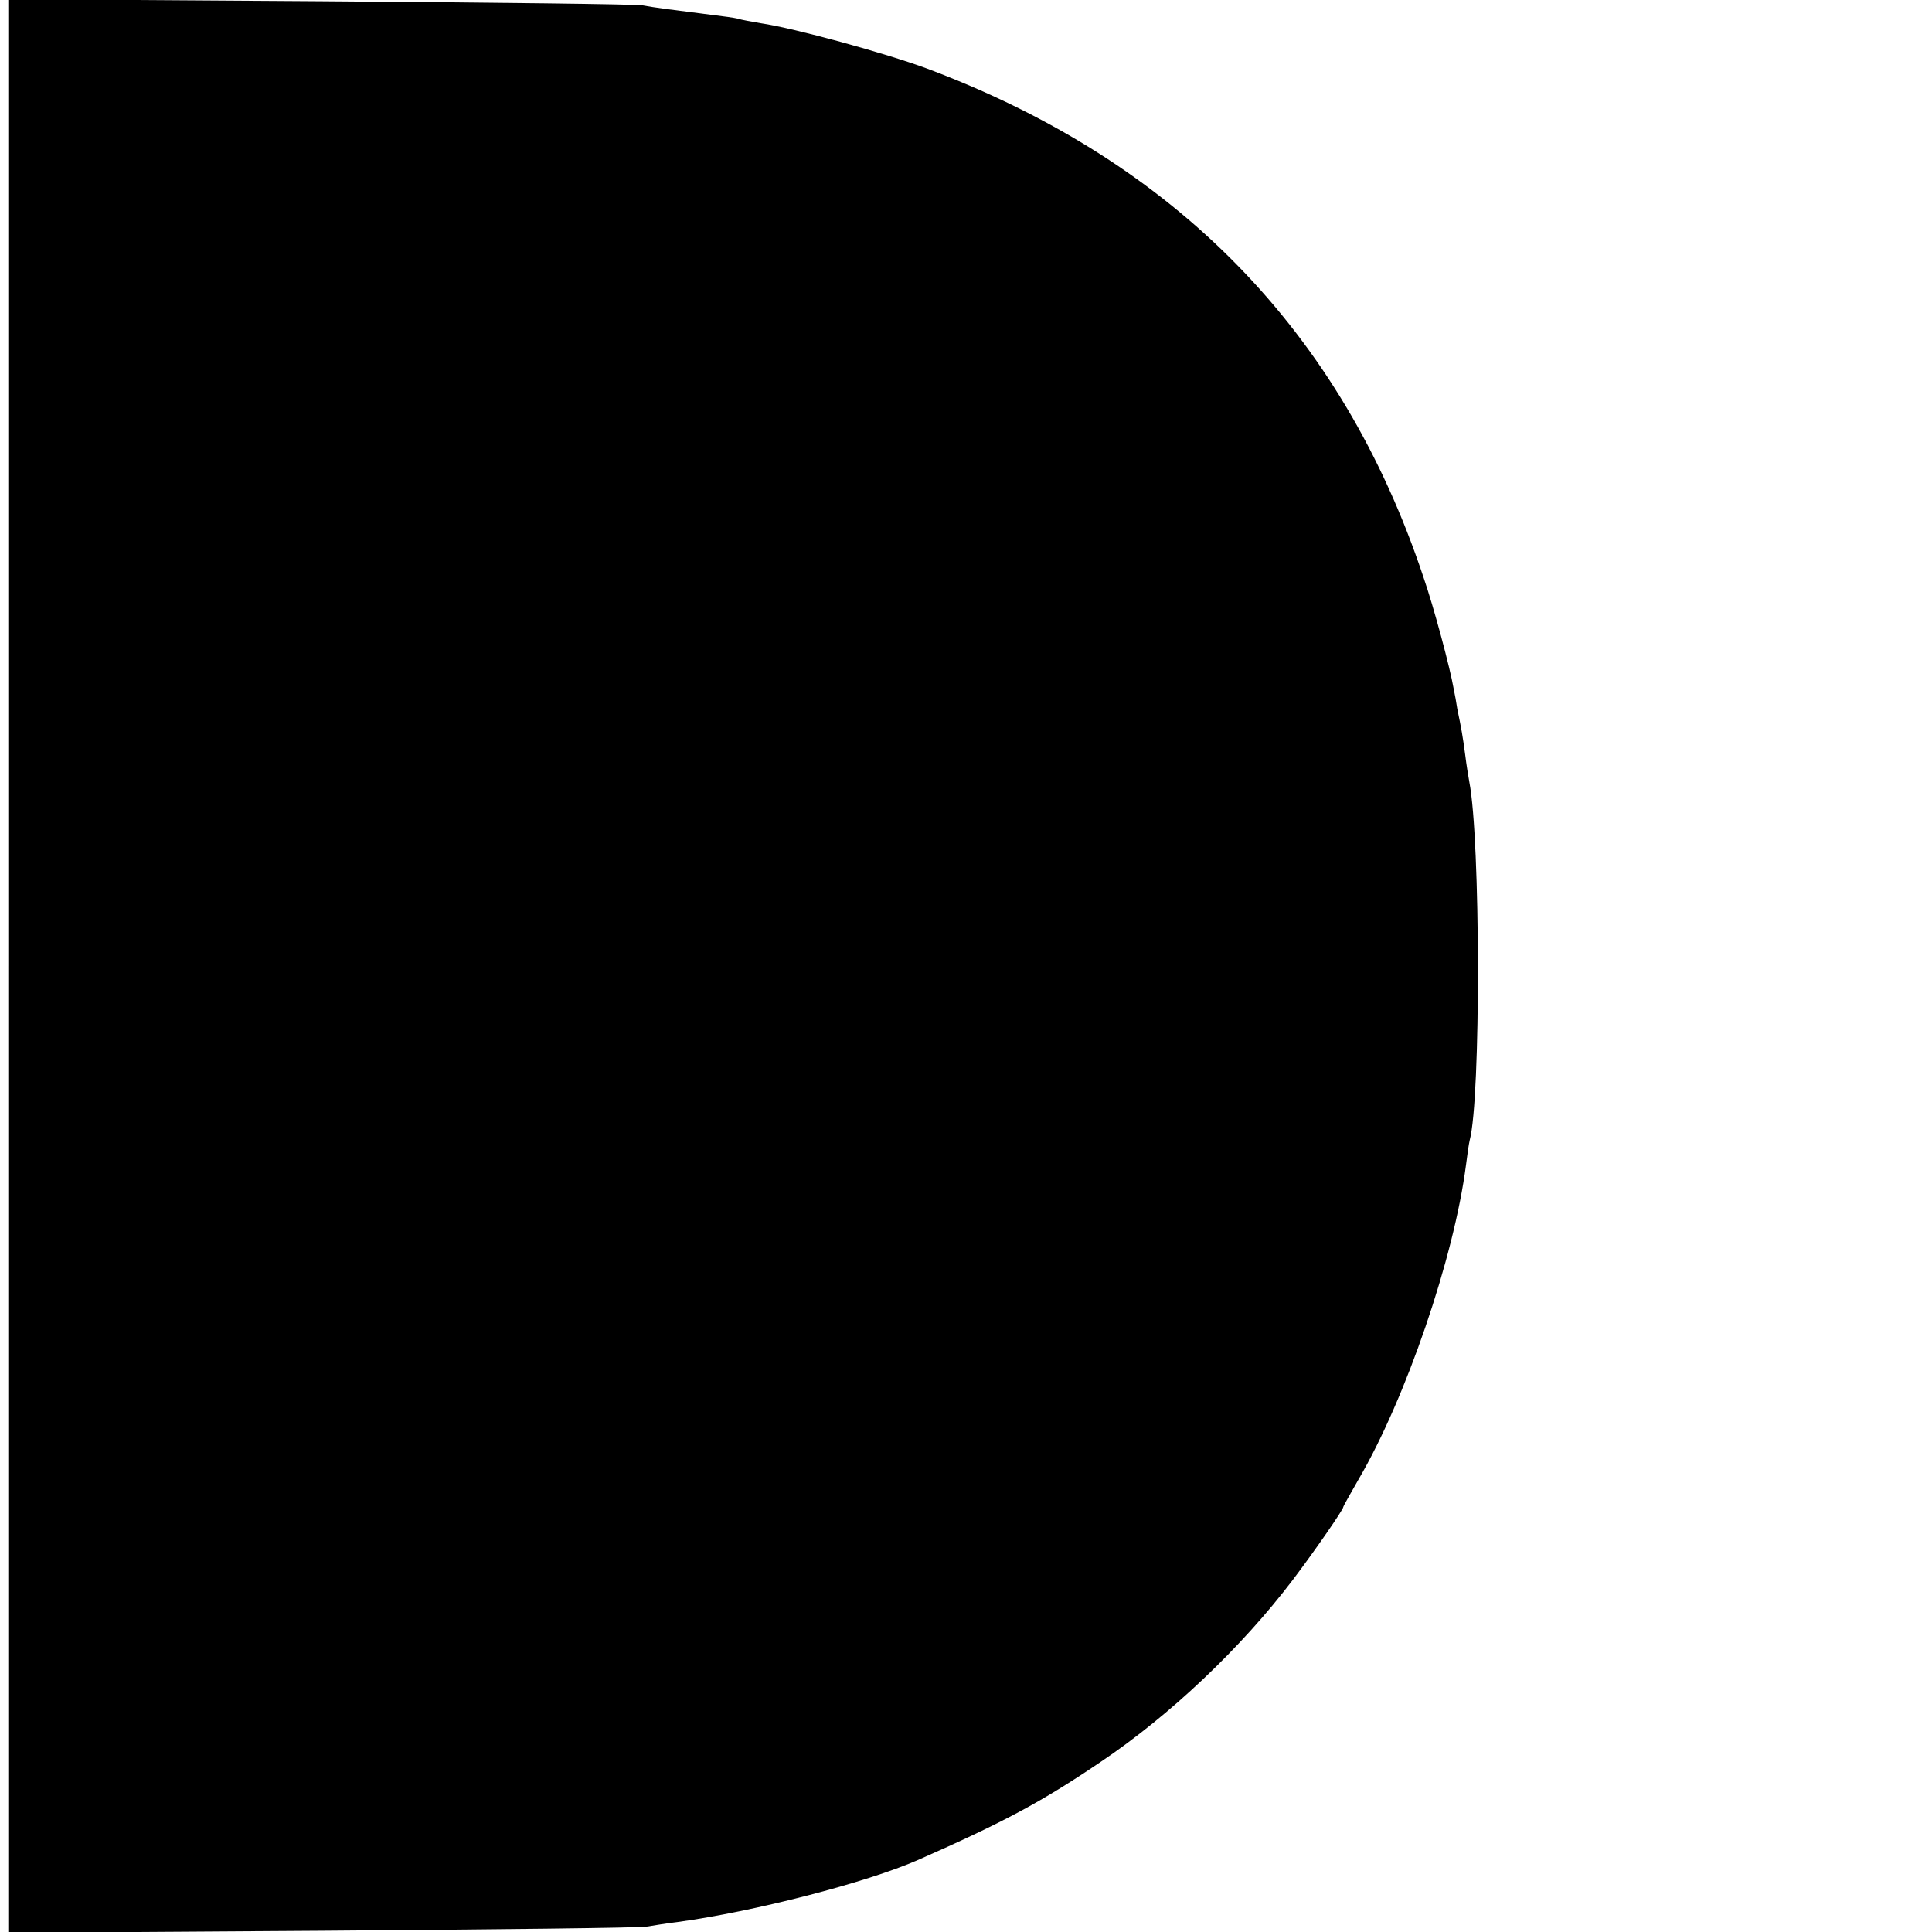 <?xml version="1.0" standalone="no"?>
<!DOCTYPE svg PUBLIC "-//W3C//DTD SVG 20010904//EN"
 "http://www.w3.org/TR/2001/REC-SVG-20010904/DTD/svg10.dtd">
<svg version="1.0" xmlns="http://www.w3.org/2000/svg"
 width="466pt" height="466pt" viewBox="0 0 466 466"
 preserveAspectRatio="xMidYMid meet">
<g transform="translate(0,466) scale(0.1,-0.1)"
fill="#000000" stroke="none">
<path d="M20 2330 l0 -2332 758 5 c416 3 768 7 782 10 14 2 47 8 74 11 184 25
456 95 581 150 206 91 296 139 438 235 170 114 342 278 465 440 56 74 122 170
122 176 0 2 17 32 37 67 114 195 230 534 259 758 3 25 7 52 9 60 27 101 26
726 -1 864 -2 11 -7 41 -10 66 -6 45 -9 62 -19 110 -2 14 -6 36 -9 50 -8 47
-47 194 -73 269 -197 591 -597 1001 -1198 1226 -97 36 -318 97 -400 109 -22 4
-47 8 -55 11 -8 2 -36 6 -62 9 -87 11 -142 18 -168 23 -14 3 -364 7 -777 10
l-753 5 0 -2332z"/>
</g>
</svg>
